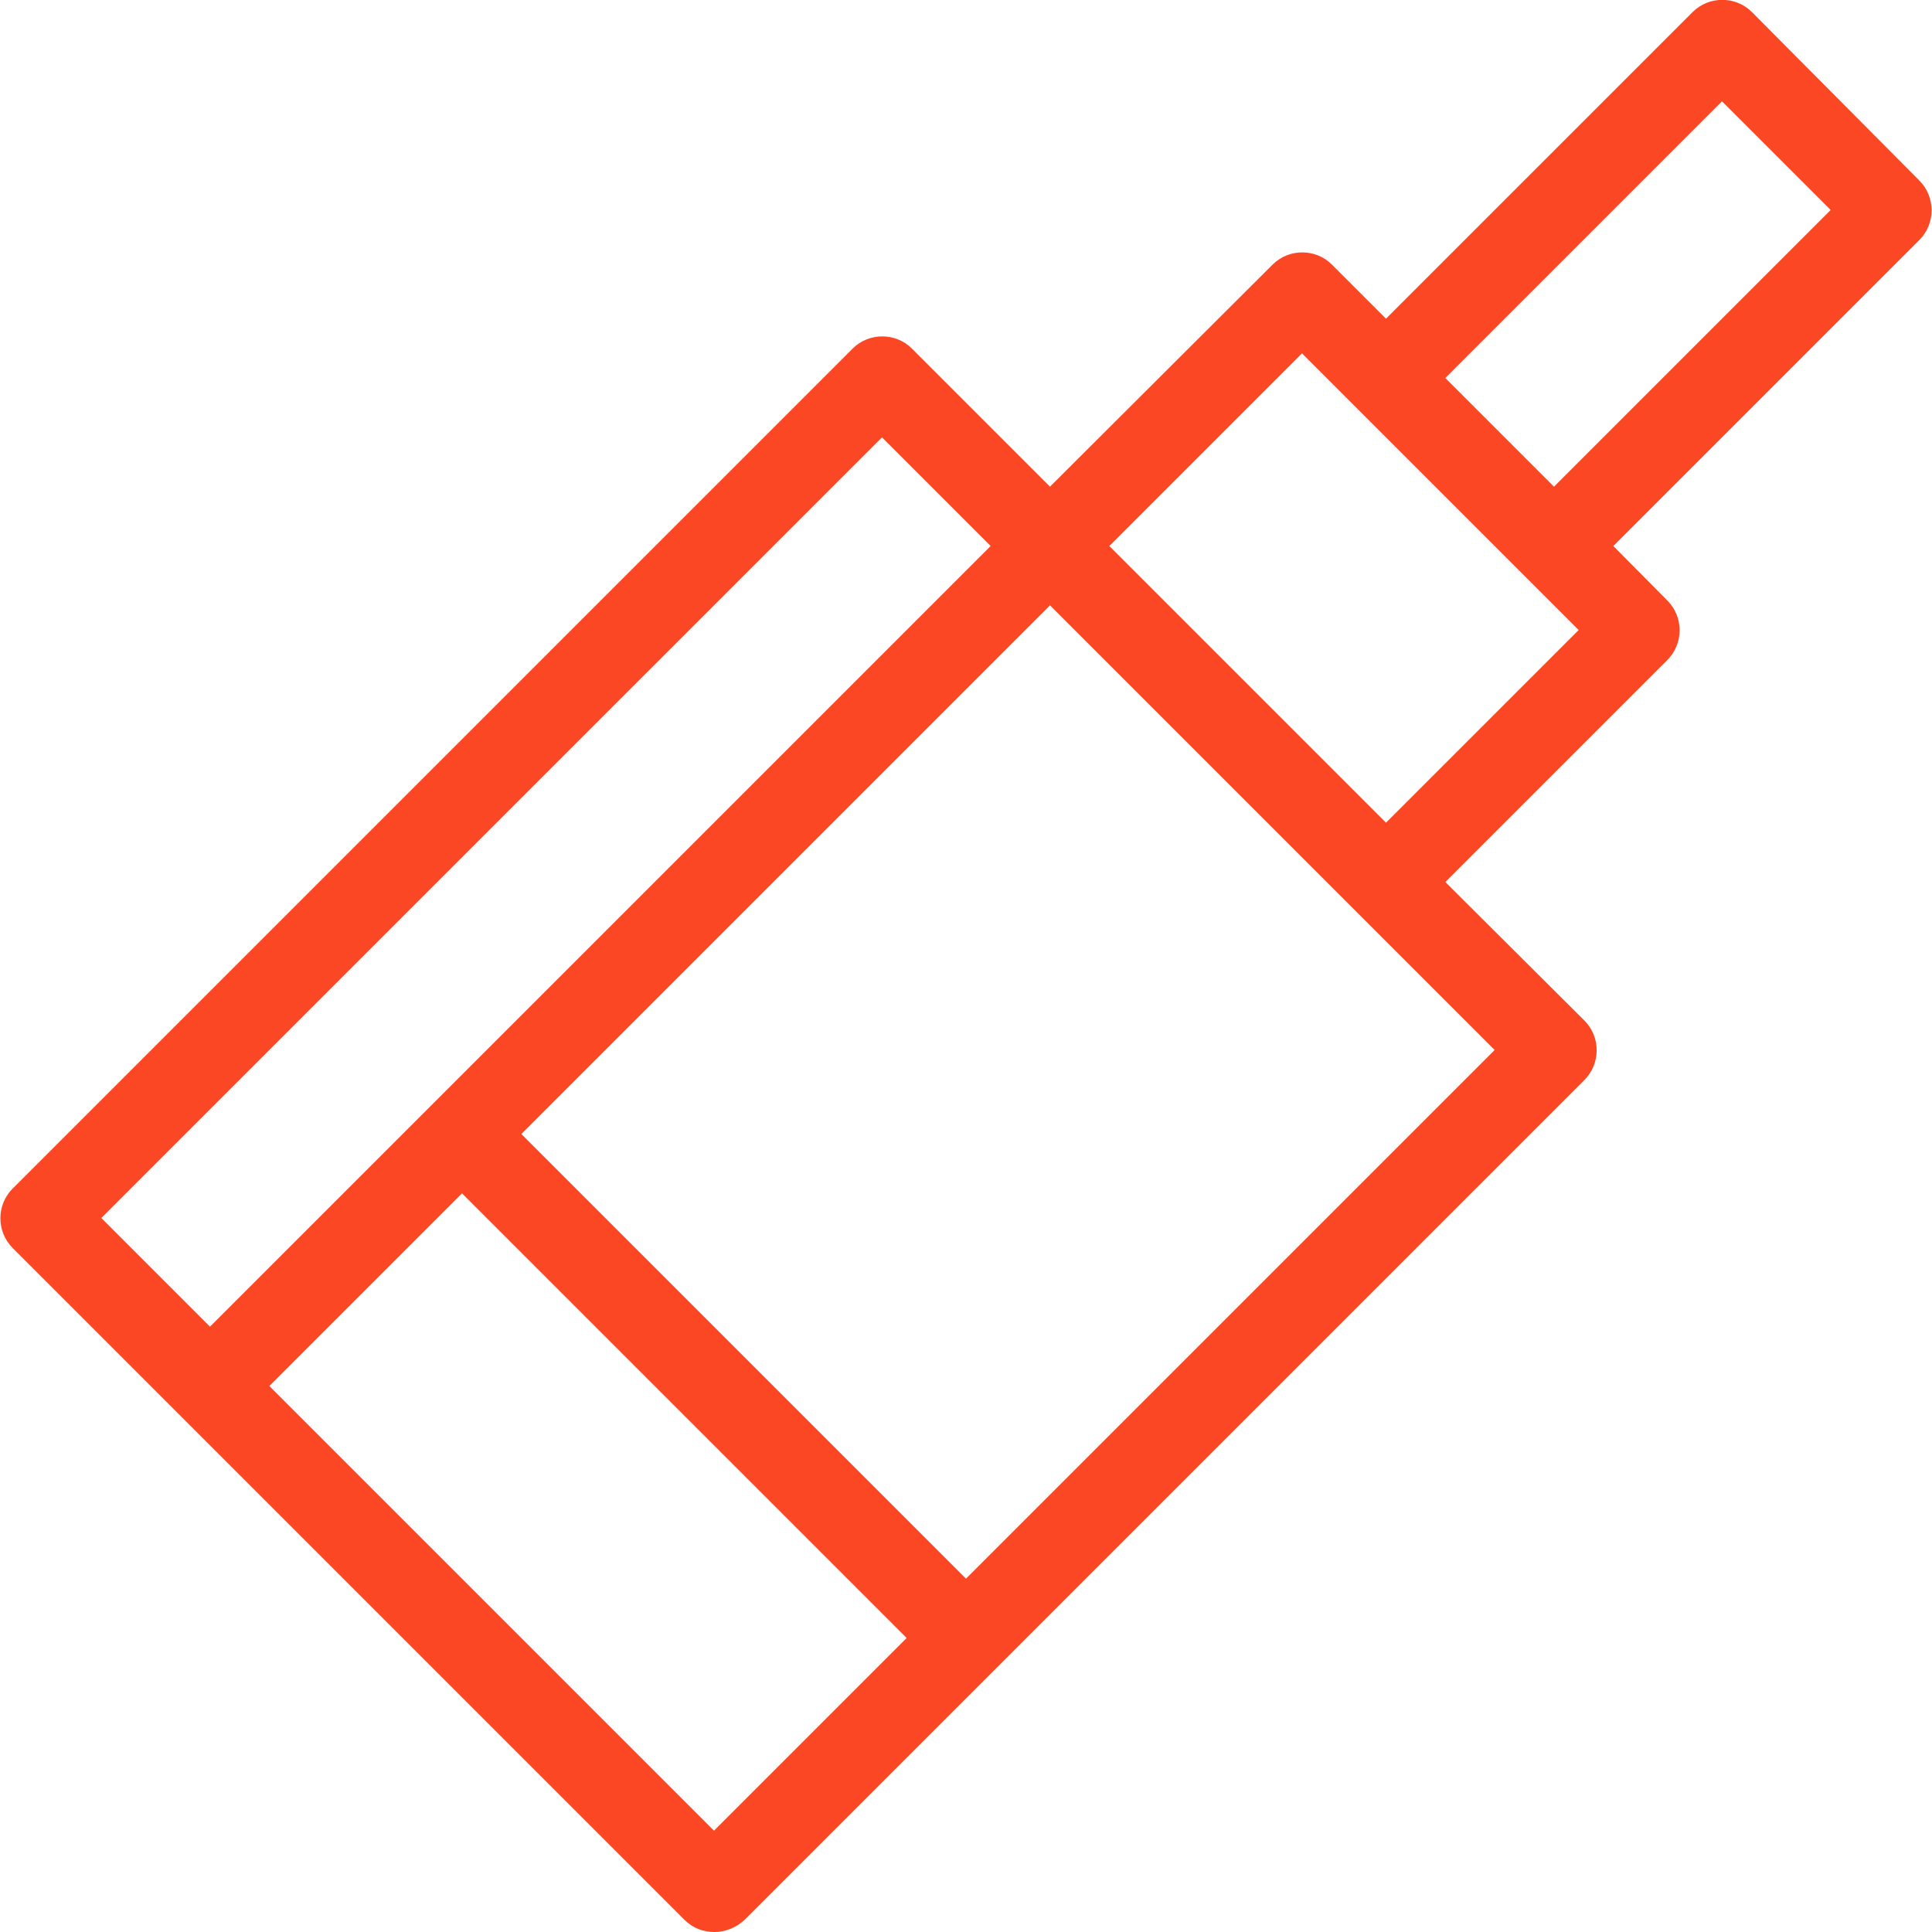 <?xml version="1.0" encoding="utf-8"?>
<!-- Generator: Adobe Illustrator 23.0.3, SVG Export Plug-In . SVG Version: 6.00 Build 0)  -->
<svg version="1.1" id="Vrstva_1" xmlns="http://www.w3.org/2000/svg" xmlns:xlink="http://www.w3.org/1999/xlink" x="0px" y="0px"
	 viewBox="0 0 368 368" style="enable-background:new 0 0 368 368;" xml:space="preserve">
<style type="text/css">
	.st0{fill:#FC4725;}
</style>
<path class="st0" d="M333.7,2.3c-3.1-3.1-8.2-3.1-11.3,0L264,60.7l-10.3-10.3c-3.1-3.1-8.2-3.1-11.3,0L200,92.7l-26.3-26.3
	c-3.1-3.1-8.2-3.1-11.3,0l-160,160c-3.1,3.1-3.1,8.2,0,11.3l128,128c1.6,1.6,3.6,2.3,5.7,2.3c2,0,4.1-0.8,5.7-2.3l160-160
	c3.1-3.1,3.1-8.2,0-11.3L275.3,168l42.3-42.3c3.1-3.1,3.1-8.2,0-11.3L307.3,104l58.3-58.3c3.1-3.1,3.1-8.2,0-11.3L333.7,2.3z
	 M168,83.3l20.7,20.7L40,252.7L19.3,232L168,83.3z M136,348.7L51.3,264L88,227.3l84.7,84.7L136,348.7z M184,300.7L99.3,216
	L200,115.3l84.7,84.7L184,300.7z M264,156.7L211.3,104L248,67.3l52.7,52.7L264,156.7z M296,92.7L275.3,72L328,19.3L348.7,40
	L296,92.7z"/>
</svg>
